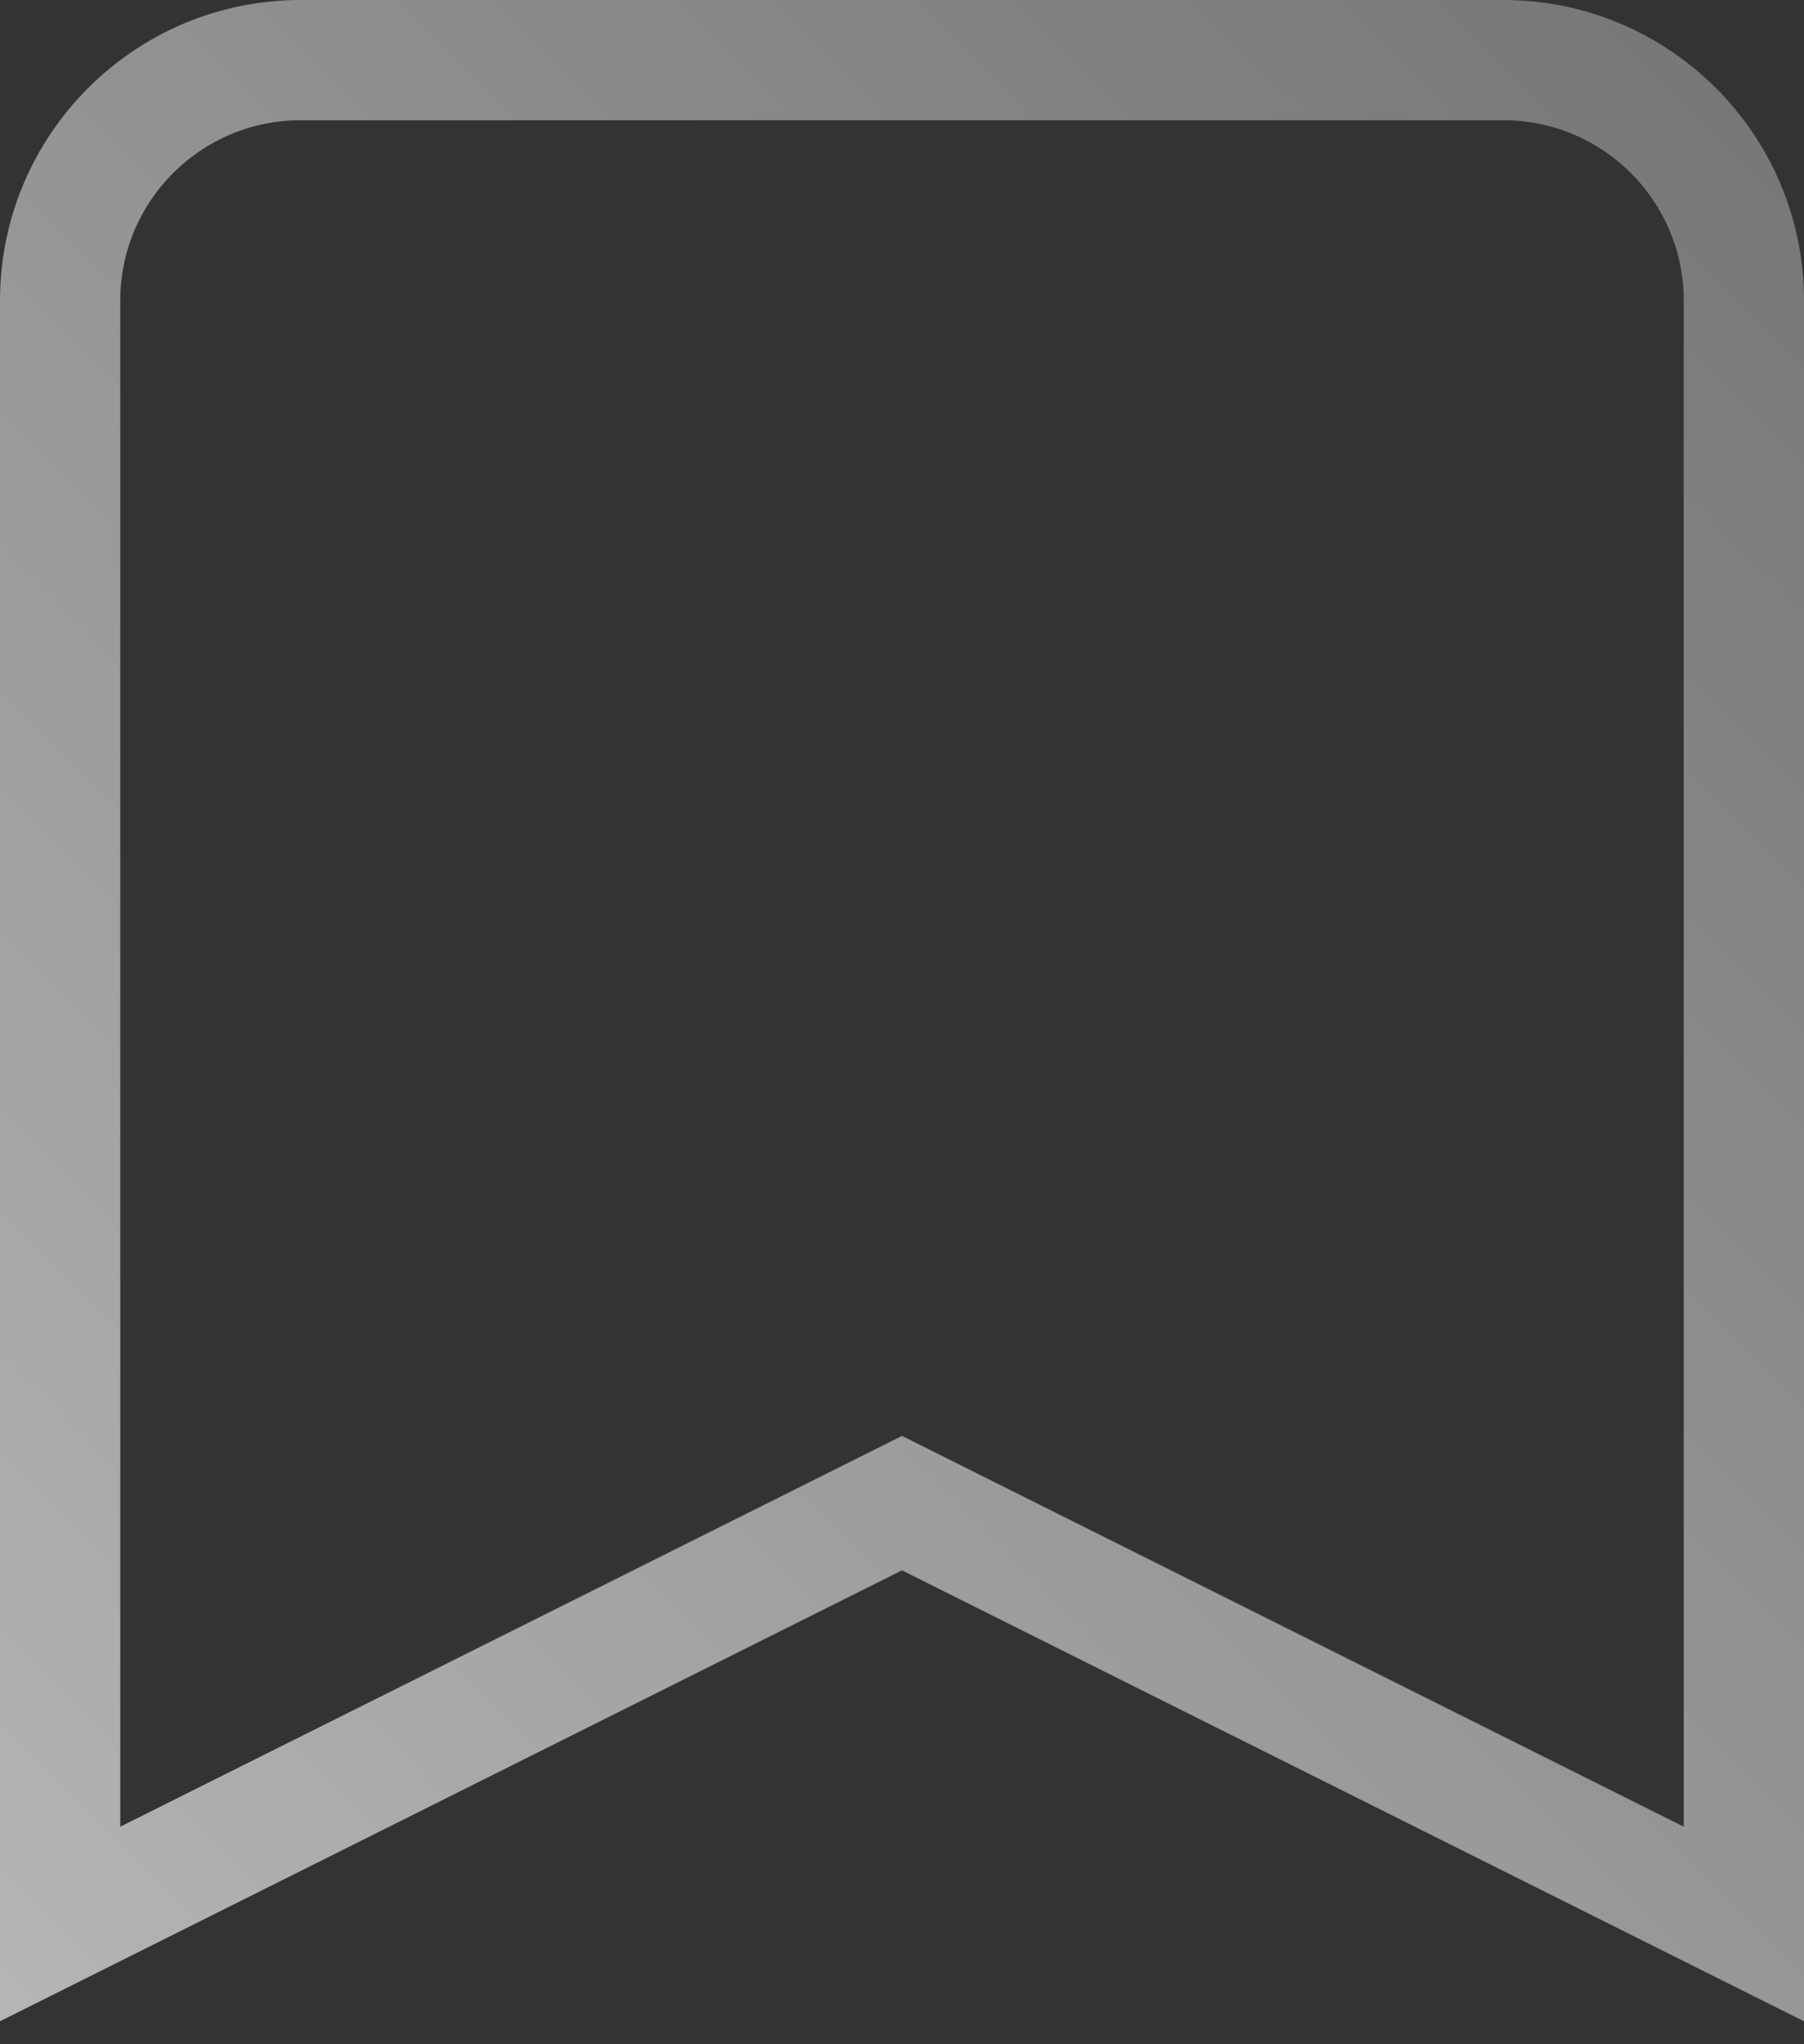 <svg width="30" height="34" viewBox="0 0 30 34" fill="none" xmlns="http://www.w3.org/2000/svg">
<rect x="0" y="0" width="30" height="34" fill="#333333" stroke="none"/>
<path fill-rule="evenodd" clip-rule="evenodd" d="M5 2C3.343 2 2 3.343 2 5V30.382L15 23.882L28 30.382V5C28 3.343 26.657 2 25 2H5ZM0 5C0 2.239 2.239 0 5 0H25C27.761 0 30 2.239 30 5V33.618L15 26.118L0 33.618V5Z" fill="url(#paint0_linear_836_37)"/>
<defs>
<linearGradient id="paint0_linear_836_37" x1="-9" y1="41" x2="39" y2="-7" gradientUnits="userSpaceOnUse">
<stop stop-color="white" stop-opacity="0.72"/>
<stop offset="1" stop-color="white" stop-opacity="0.24"/>
</linearGradient>
</defs>
</svg>
